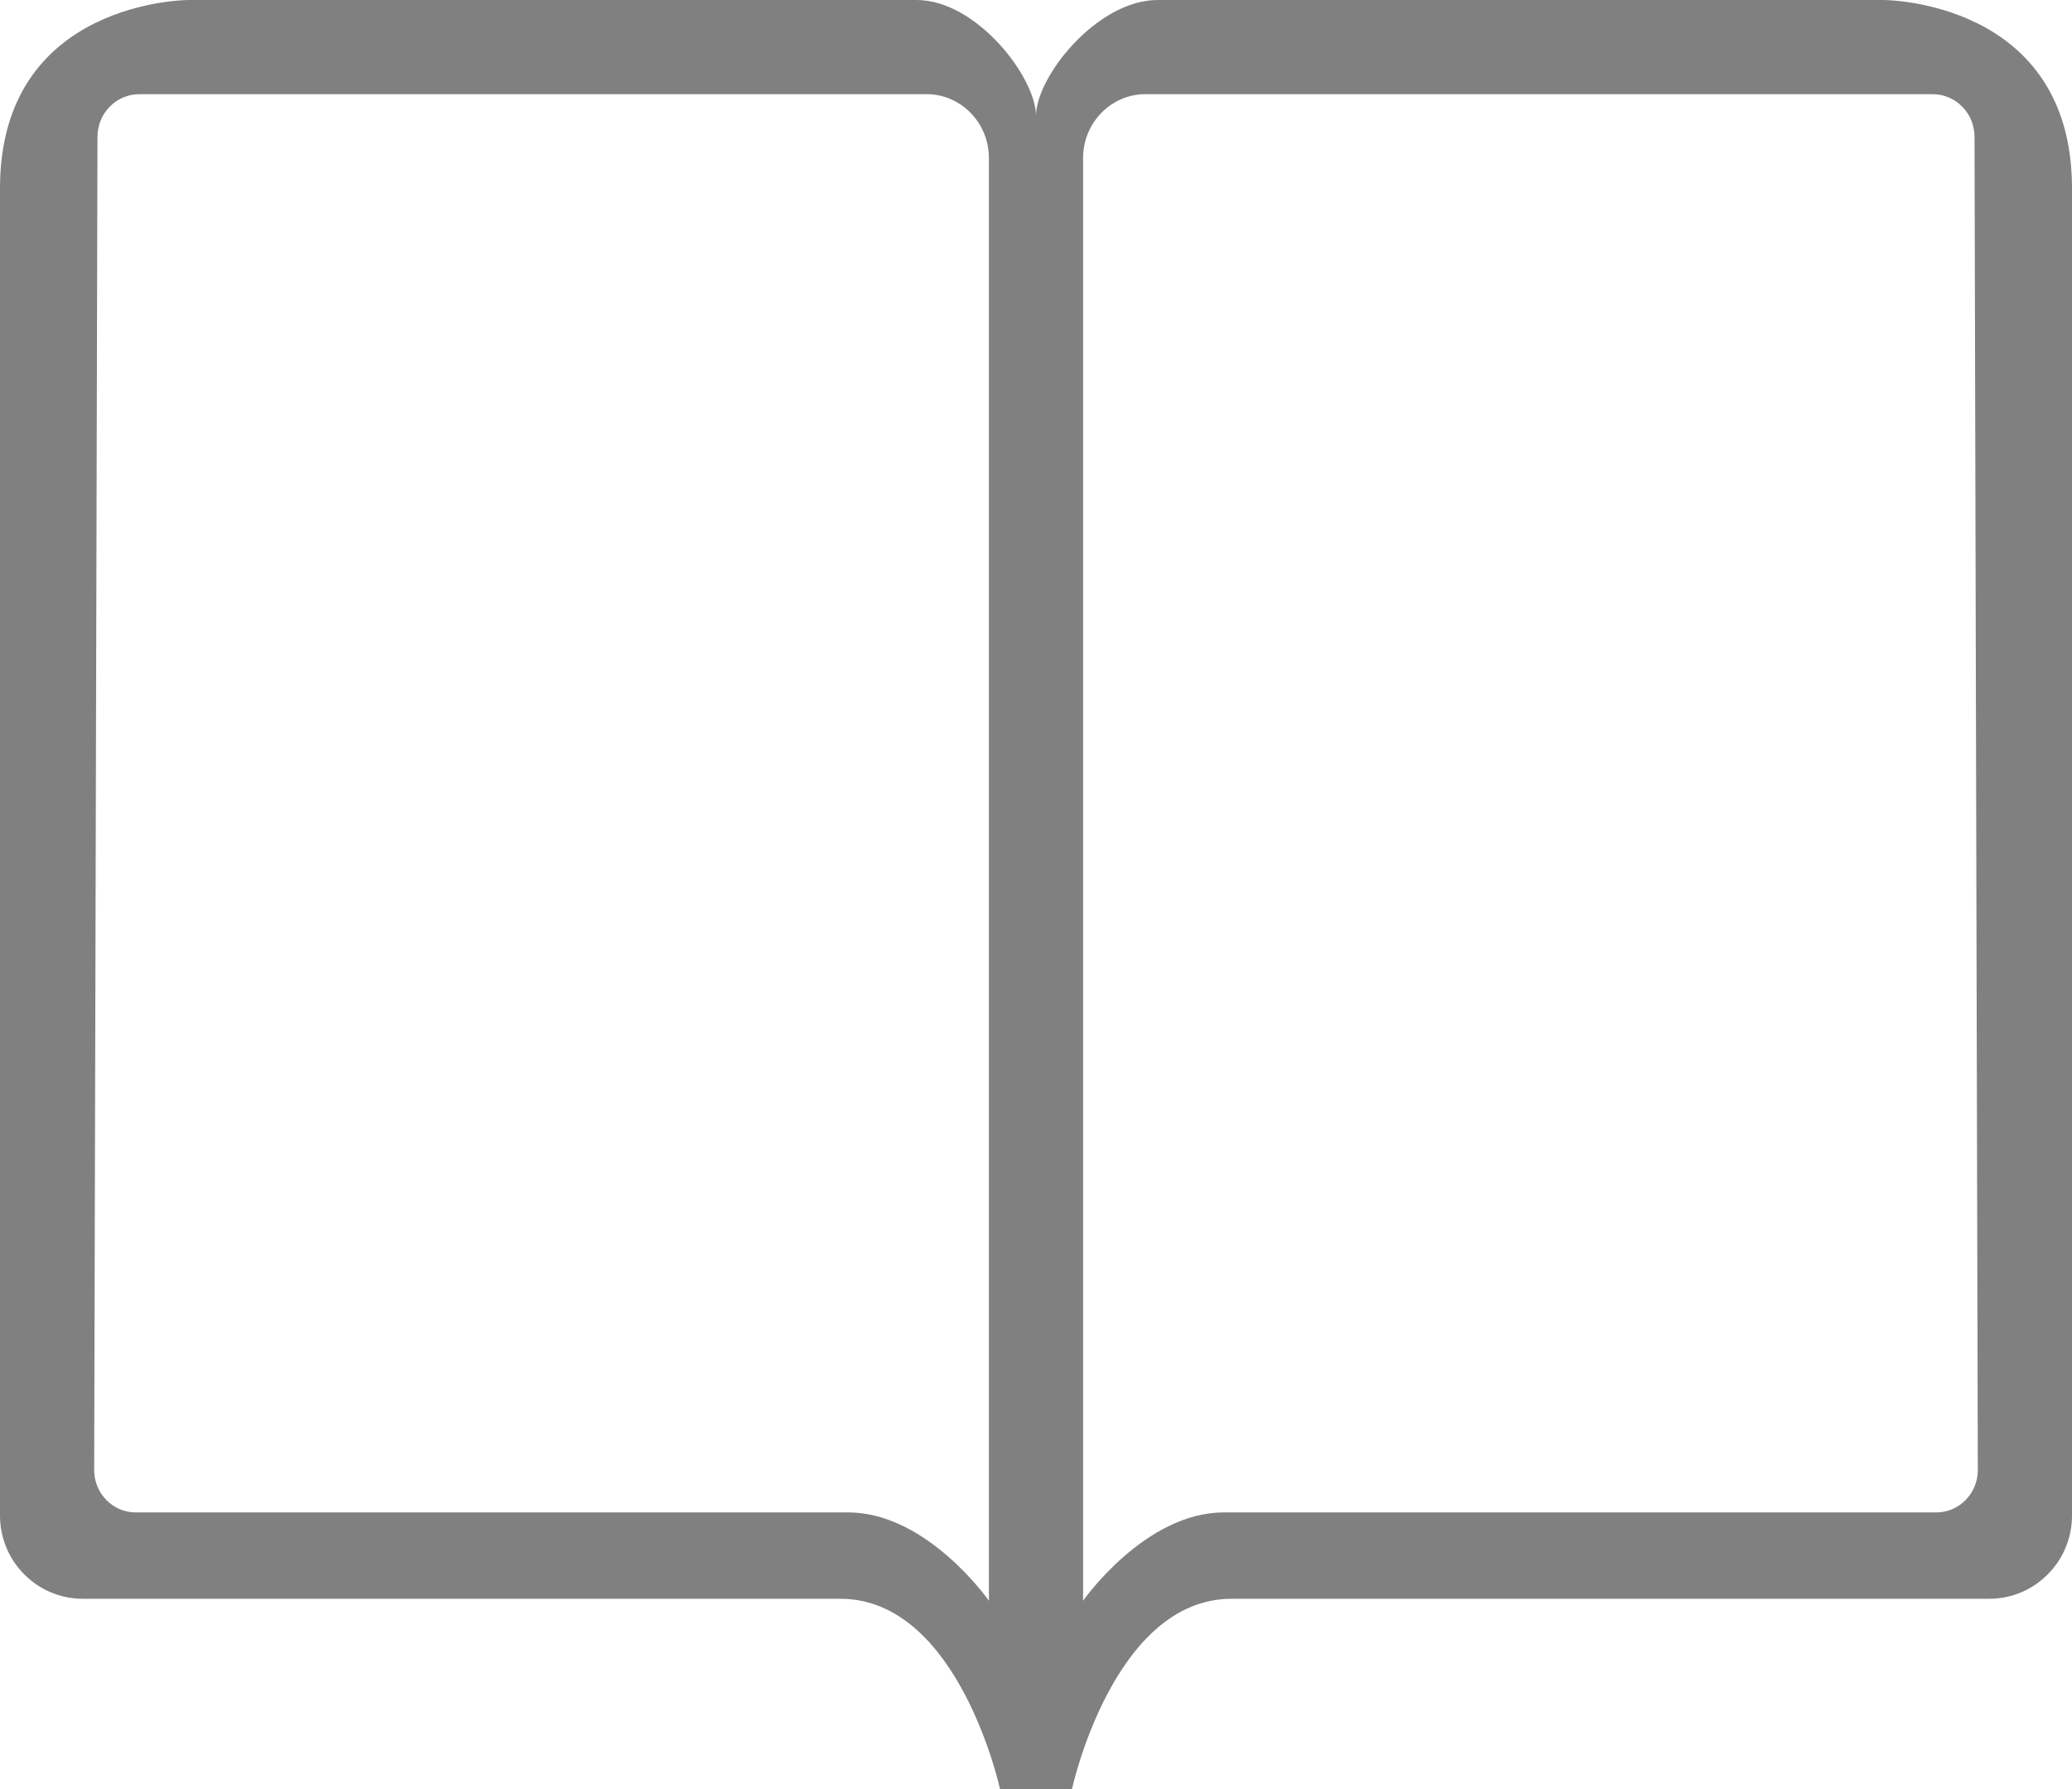 <?xml version="1.0" ?><svg height="19px" version="1.1" viewBox="0 0 22 19" width="22px" xmlns="http://www.w3.org/2000/svg" xmlns:sketch="http://www.bohemiancoding.com/sketch/ns" xmlns:xlink="http://www.w3.org/1999/xlink"><title/><defs><path d="M9.733,0 L2,0 C2,0 0,0 0,2 L0,16.095 C0,16.583 0.394,16.979 0.879,16.979 C0.879,16.979 7.664,16.979 8.922,16.979 C10.18,16.979 10.618,19 10.618,19 L11,19 L11,1.233 C11,0.819 10.367,0 9.733,0 Z M12.293,0 L20,0 C20,0 22,0 22,2 L22,16.095 C22,16.583 21.606,16.979 21.121,16.979 C21.121,16.979 14.336,16.979 13.078,16.979 C11.82,16.979 11.382,19 11.382,19 L11,19 L11,1.23 C11,0.817 11.646,0 12.293,0 Z M1.48,1 C1.235,1 1.036,1.202 1.035,1.451 L1,15.611 C0.999,15.86 1.199,16.062 1.439,16.062 C1.439,16.062 8.166,16.062 9.006,16.062 C9.845,16.062 10.5,17 10.5,17 L10.5,1.677 C10.5,1.303 10.201,1 9.838,1 L1.48,1 Z M20.52,1 C20.765,1 20.964,1.202 20.965,1.451 L21,15.611 C21.001,15.86 20.801,16.062 20.561,16.062 C20.561,16.062 13.834,16.062 12.994,16.062 C12.155,16.062 11.5,17 11.5,17 L11.5,1.677 C11.5,1.303 11.799,1 12.162,1 L20.52,1 L20.52,1 Z" id="path-1"/></defs><g fill="none" fill-rule="evenodd" id="miu" stroke="none" stroke-width="1"><g id="common_bookmark_book_open_outline_stroke"><use fill="#808080" fill-rule="evenodd" xlink:href="#path-1"/><use fill="none" xlink:href="#path-1"/></g></g></svg>